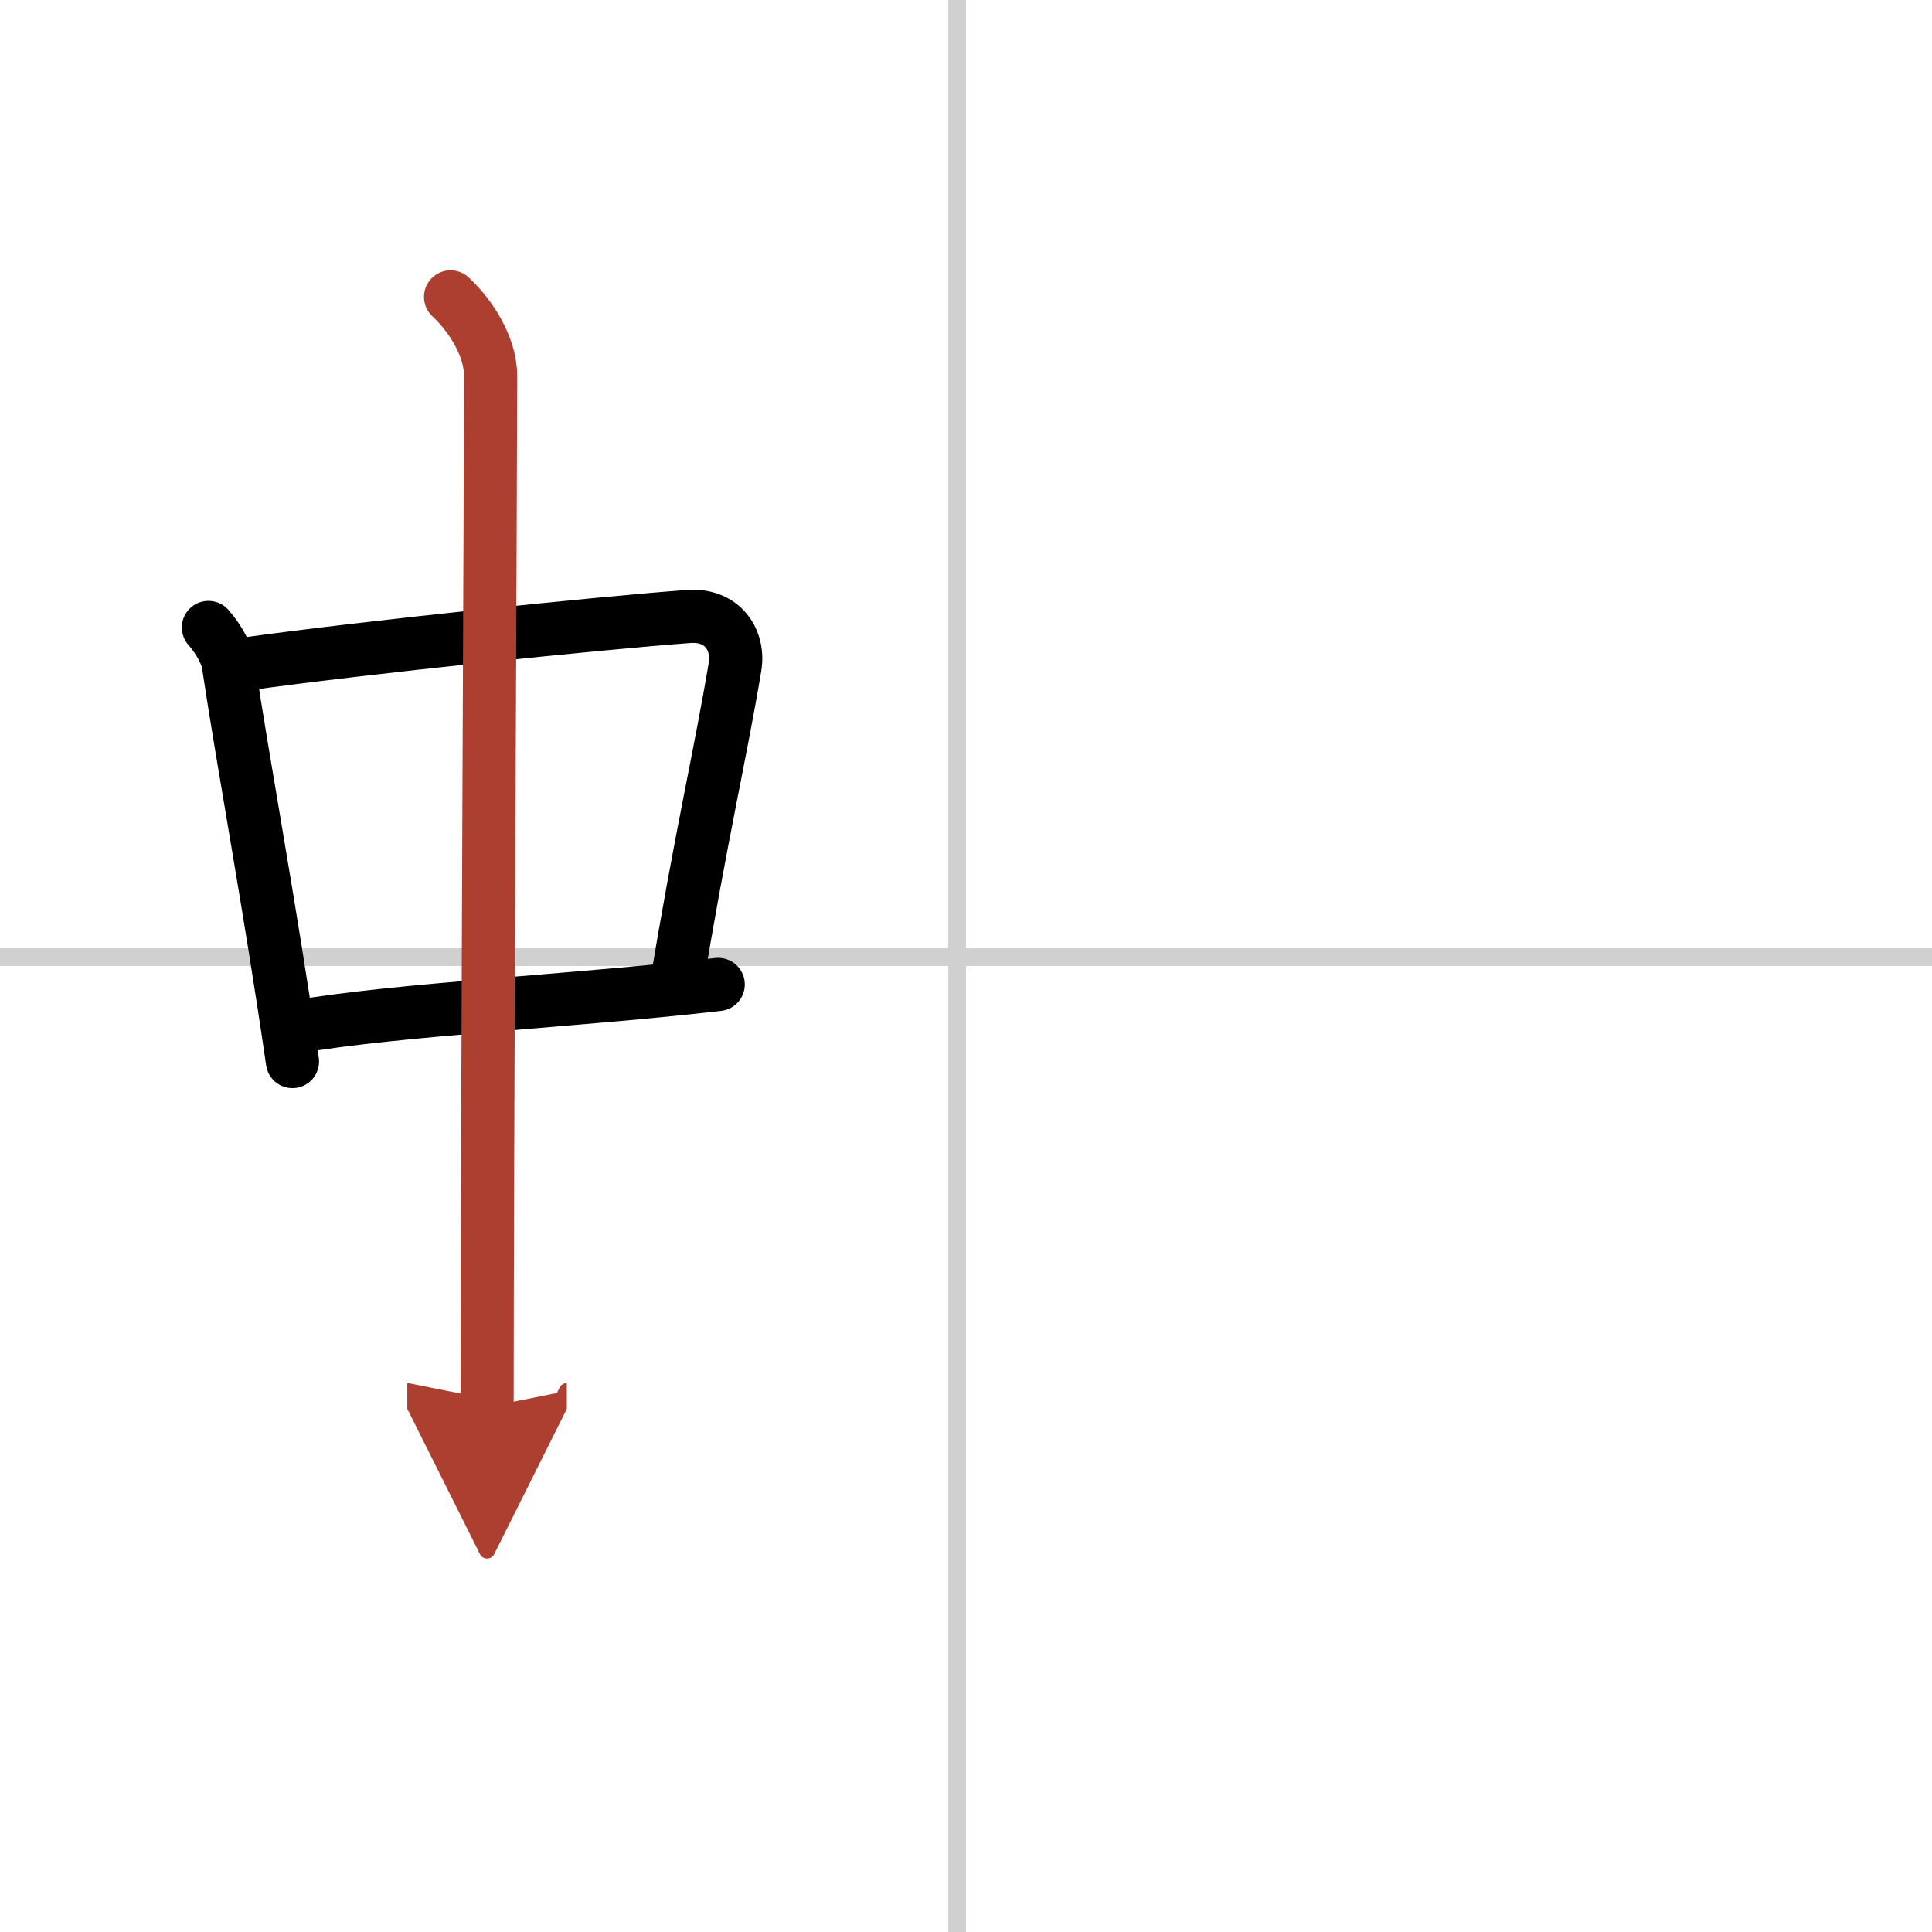 <svg width="400" height="400" viewBox="0 0 109 109" xmlns="http://www.w3.org/2000/svg"><defs><marker id="a" markerWidth="4" orient="auto" refX="1" refY="5" viewBox="0 0 10 10"><polyline points="0 0 10 5 0 10 1 5" fill="#ad3f31" stroke="#ad3f31"/></marker></defs><g fill="none" stroke="#000" stroke-linecap="round" stroke-linejoin="round" stroke-width="3"><rect width="100%" height="100%" fill="#fff" stroke="#fff"/><line x1="54" x2="54" y2="109" stroke="#d0d0d0" stroke-width="1"/><line x2="109" y1="54" y2="54" stroke="#d0d0d0" stroke-width="1"/><path d="m11.76 35.4c0.46 0.51 1.02 1.4 1.12 2.06 0.87 5.79 2.37 13.79 3.62 22.43"/><path d="m13.72 37.48c6.93-0.97 20.11-2.33 25.13-2.7 1.96-0.14 2.86 1.38 2.62 2.83-0.83 4.98-1.98 9.84-3.33 18.12"/><path d="m16.76 57.93c5.58-0.98 15.96-1.48 23.76-2.39"/><path d="m25.42 16.75c1.08 1 2.26 2.75 2.26 4.47 0 4.78-0.2 44.78-0.2 58.16" marker-end="url(#a)" stroke="#ad3f31"/></g></svg>
